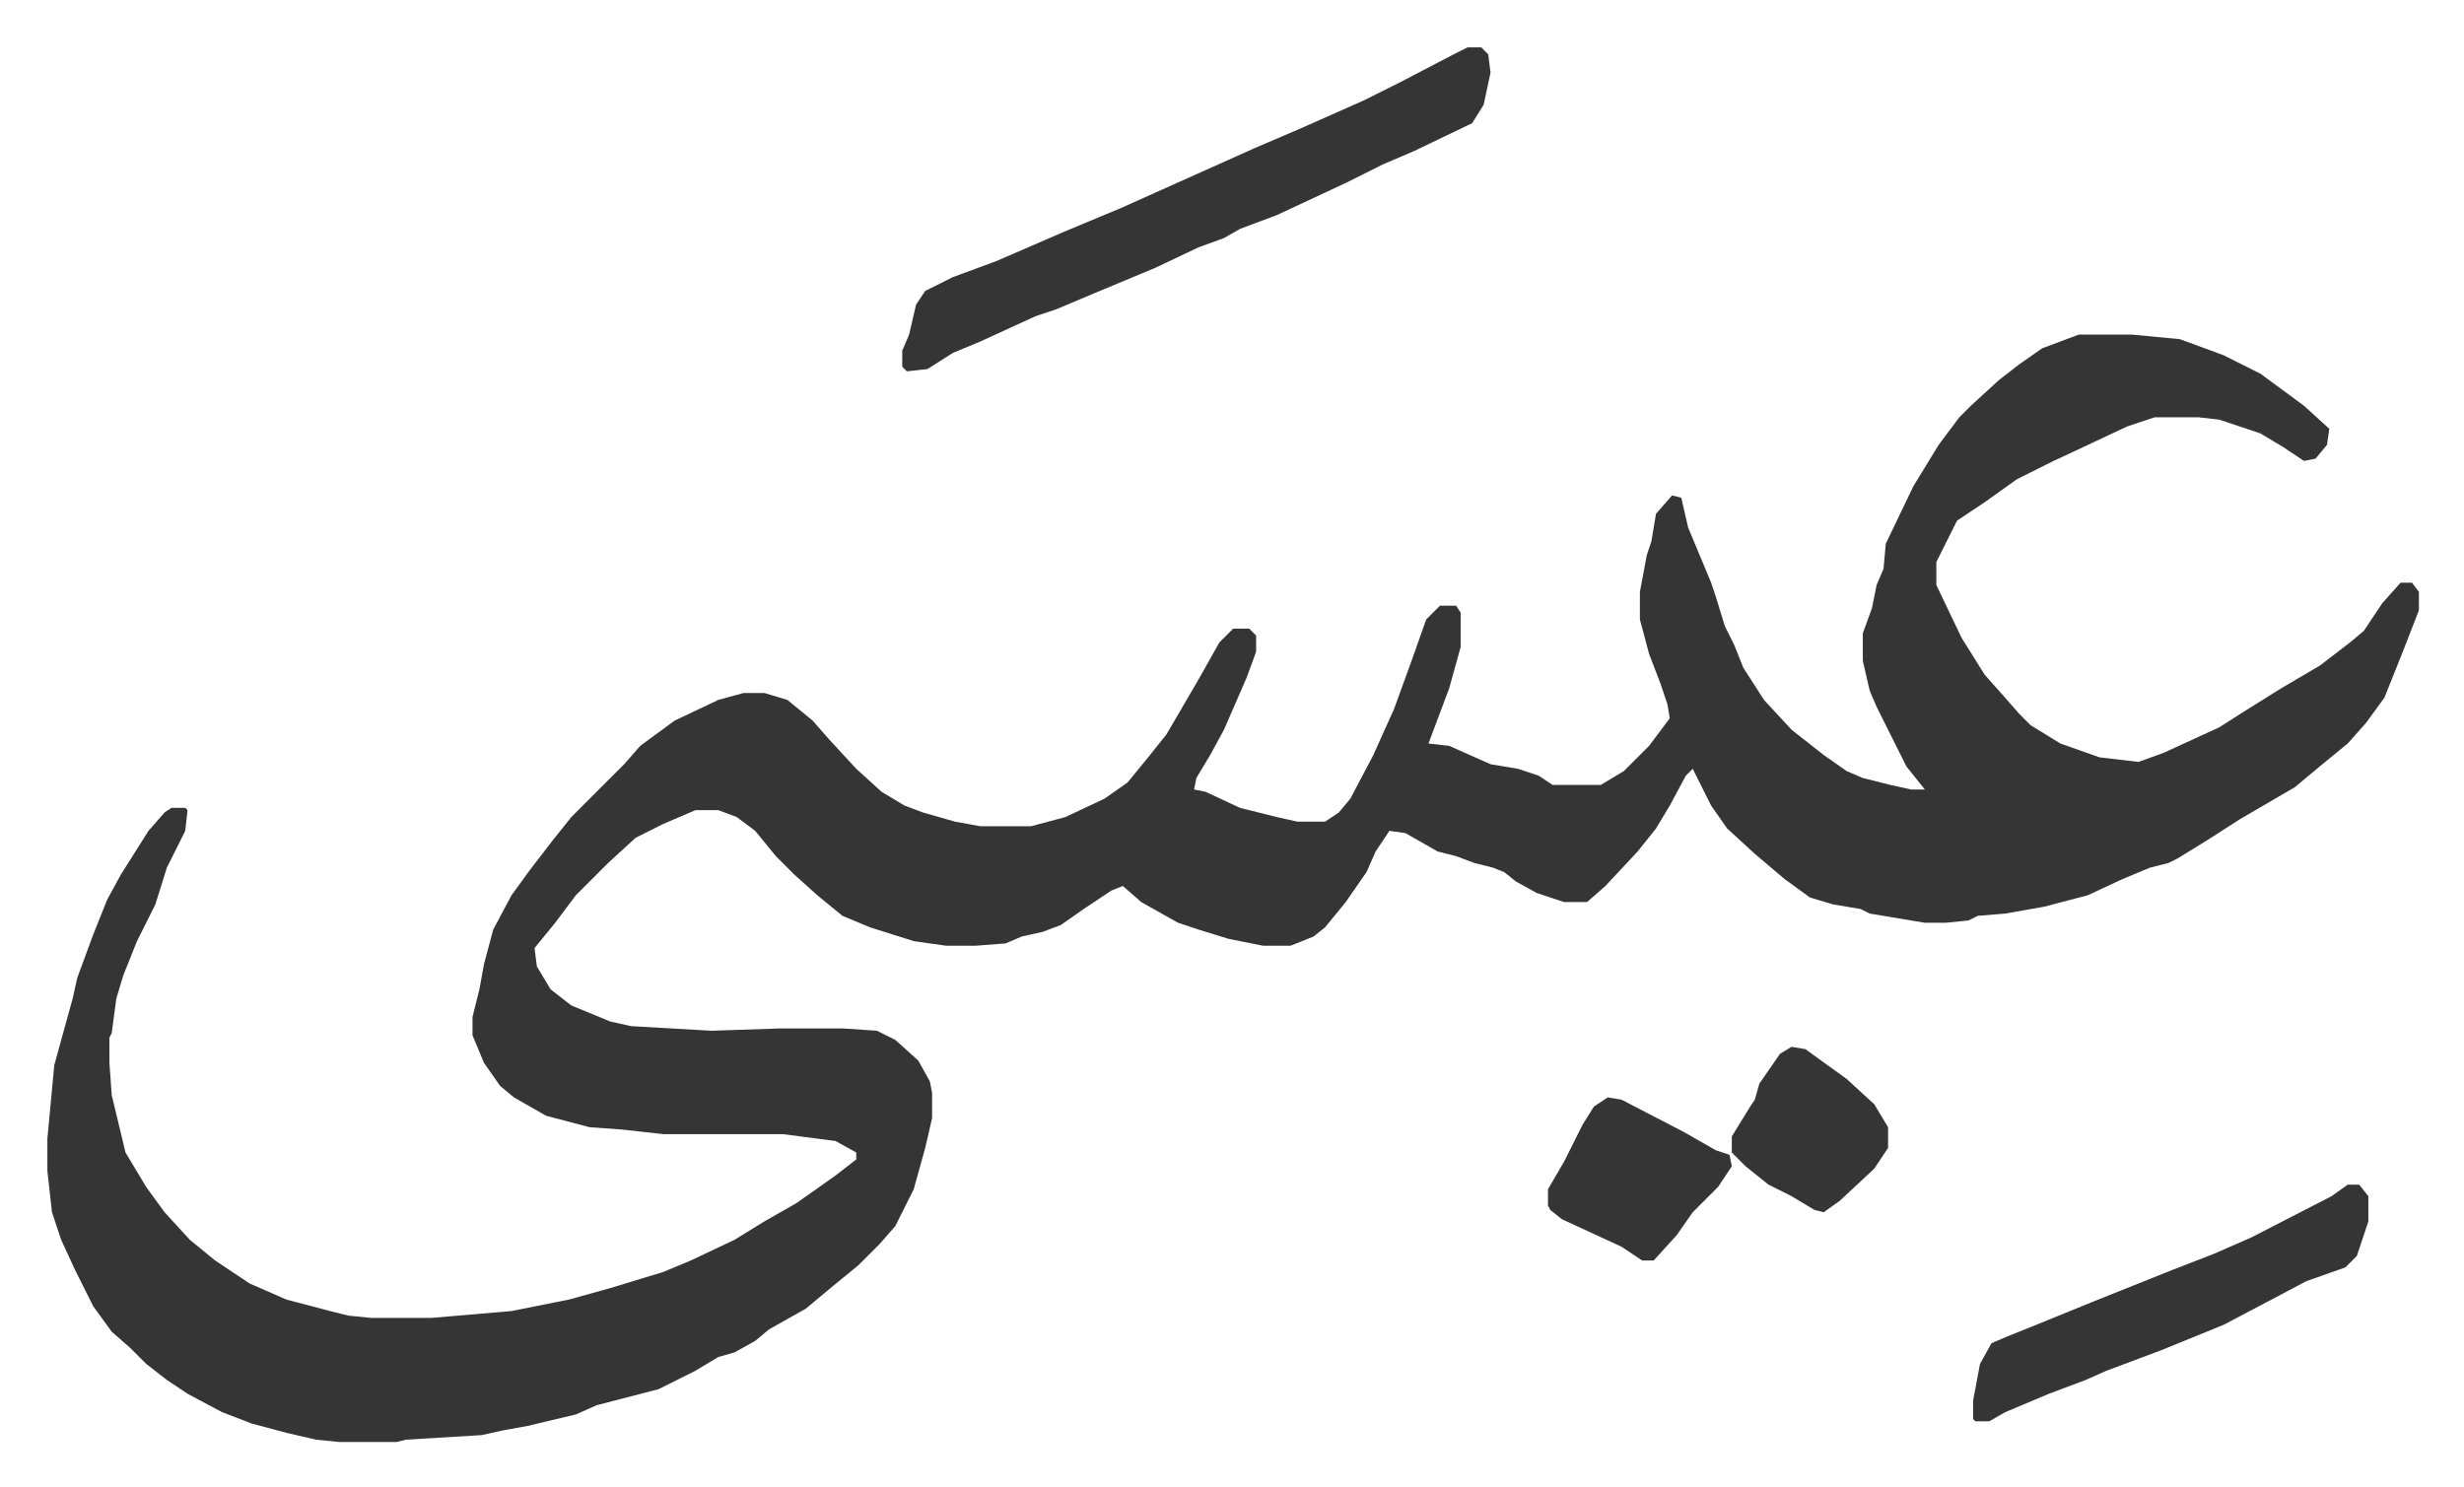<svg xmlns="http://www.w3.org/2000/svg" role="img" viewBox="-20.62 517.38 1072.24 647.24"><path fill="#353535" id="rule_normal" d="M884 663h23l21 2 19 7 16 8 19 14 11 10-1 7-5 6-5 1-9-6-10-6-18-6-9-1h-19l-12 4-17 8-15 7-16 8-14 10-12 8-8 16-1 2v10l11 23 10 16 8 9 7 8 5 5 13 8 17 6 17 2 11-4 24-11 11-7 16-10 17-10 13-10 6-5 8-12 8-9h5l3 4v8l-7 18-8 20-8 11-8 9-11 9-12 10-24 14-14 9-13 8-4 2-8 2-12 5-15 7-19 5-17 3-12 1-4 2-10 1h-9l-24-4-4-2-12-2-10-3-11-8-13-11-12-11-7-10-8-16-3 3-7 13-6 10-8 10-14 15-8 7h-10l-12-4-9-5-5-4-5-2-8-2-8-3-8-2-14-8-7-1-6 9-4 9-9 13-9 11-5 4-10 4h-12l-15-3-13-4-9-3-16-9-8-7-5 2-12 8-10 7-8 3-9 2-7 3-13 1h-13l-14-2-19-6-12-5-11-9-10-9-8-8-9-11-8-6-8-3h-10l-14 6-12 6-12 11-14 14-9 12-9 11 1 8 6 10 9 7 17 7 9 2 35 2 30-1h27l15 1 8 4 10 9 5 9 1 5v11l-3 13-5 18-8 16-7 8-9 9-11 9-12 10-16 9-6 5-9 5-7 2-10 6-16 8-27 7-9 4-21 5-11 2-9 2-33 2-4 1h-25l-10-1-13-3-15-4-13-5-15-8-9-6-9-7-7-7-8-7-8-11-8-16-6-13-4-12-2-18v-14l3-32 8-29 2-9 7-19 6-15 6-11 12-19 7-8 3-2h6l1 1-1 9-8 16-5 16-8 16-6 15-3 10-2 15-1 2v11l1 14 6 25 9 15 8 11 11 12 11 9 15 10 16 7 19 5 8 2 10 1h26l35-3 25-5 18-5 23-7 12-5 19-9 13-8 14-8 17-12 9-7v-3l-9-5-23-3h-52l-18-2-14-1-19-5-14-8-6-5-7-10-5-12v-8l3-12 2-11 4-15 8-15 8-11 10-13 8-10 10-10 5-5 8-8 7-8 15-11 19-9 11-3h9l10 3 11 9 7 8 12 13 11 10 10 6 8 3 14 4 11 2h22l15-4 17-8 10-7 9-11 8-10 14-24 9-16 6-6h7l3 3v7l-4 11-10 23-6 11-6 10-1 5 5 1 15 7 16 4 9 2h12l6-4 5-6 10-19 9-20 8-22 6-17 6-6h7l2 3v15l-5 18-6 16-3 8 9 1 9 4 9 4 12 2 9 3 6 4h21l10-6 11-11 9-12-1-6-3-9-5-13-4-15v-12l3-16 2-6 2-12 7-8 4 1 3 13 10 24 2 6 4 13 4 8 4 10 9 14 12 13 14 11 10 7 7 3 12 3 9 2h6l-8-10-7-14-6-12-3-7-3-13v-12l4-11 2-10 3-7 1-11 12-25 11-18 9-12 5-5 12-11 9-7 10-7zM618 538h6l3 3 1 8-3 14-5 8-25 12-14 6-16 8-30 14-16 6-7 4-11 4-19 9-24 10-19 8-9 3-24 11-12 5-11 7-9 1-2-2v-7l3-7 3-13 4-6 12-6 19-7 30-13 24-10 29-13 29-13 21-9 27-12 16-8 23-12zm383 495h5l4 5v11l-5 15-5 5-17 6-17 9-19 10-27 11-24 9-9 4-16 6-19 8-7 4h-6l-1-1v-8l3-16 5-9 7-3 10-4 27-11 35-14 18-7 16-7 35-18zm-322-38l6 1 27 14 14 8 6 2 1 5-6 9-11 11-7 10-10 11h-5l-9-6-26-12-5-4-1-2v-7l7-12 8-16 5-8zm80-22l6 1 18 13 12 11 6 10v9l-6 9-15 14-7 5-4-1-10-6-10-5-10-8-5-5-1-1v-7l8-13 2-3 2-7 9-13z"/></svg>
